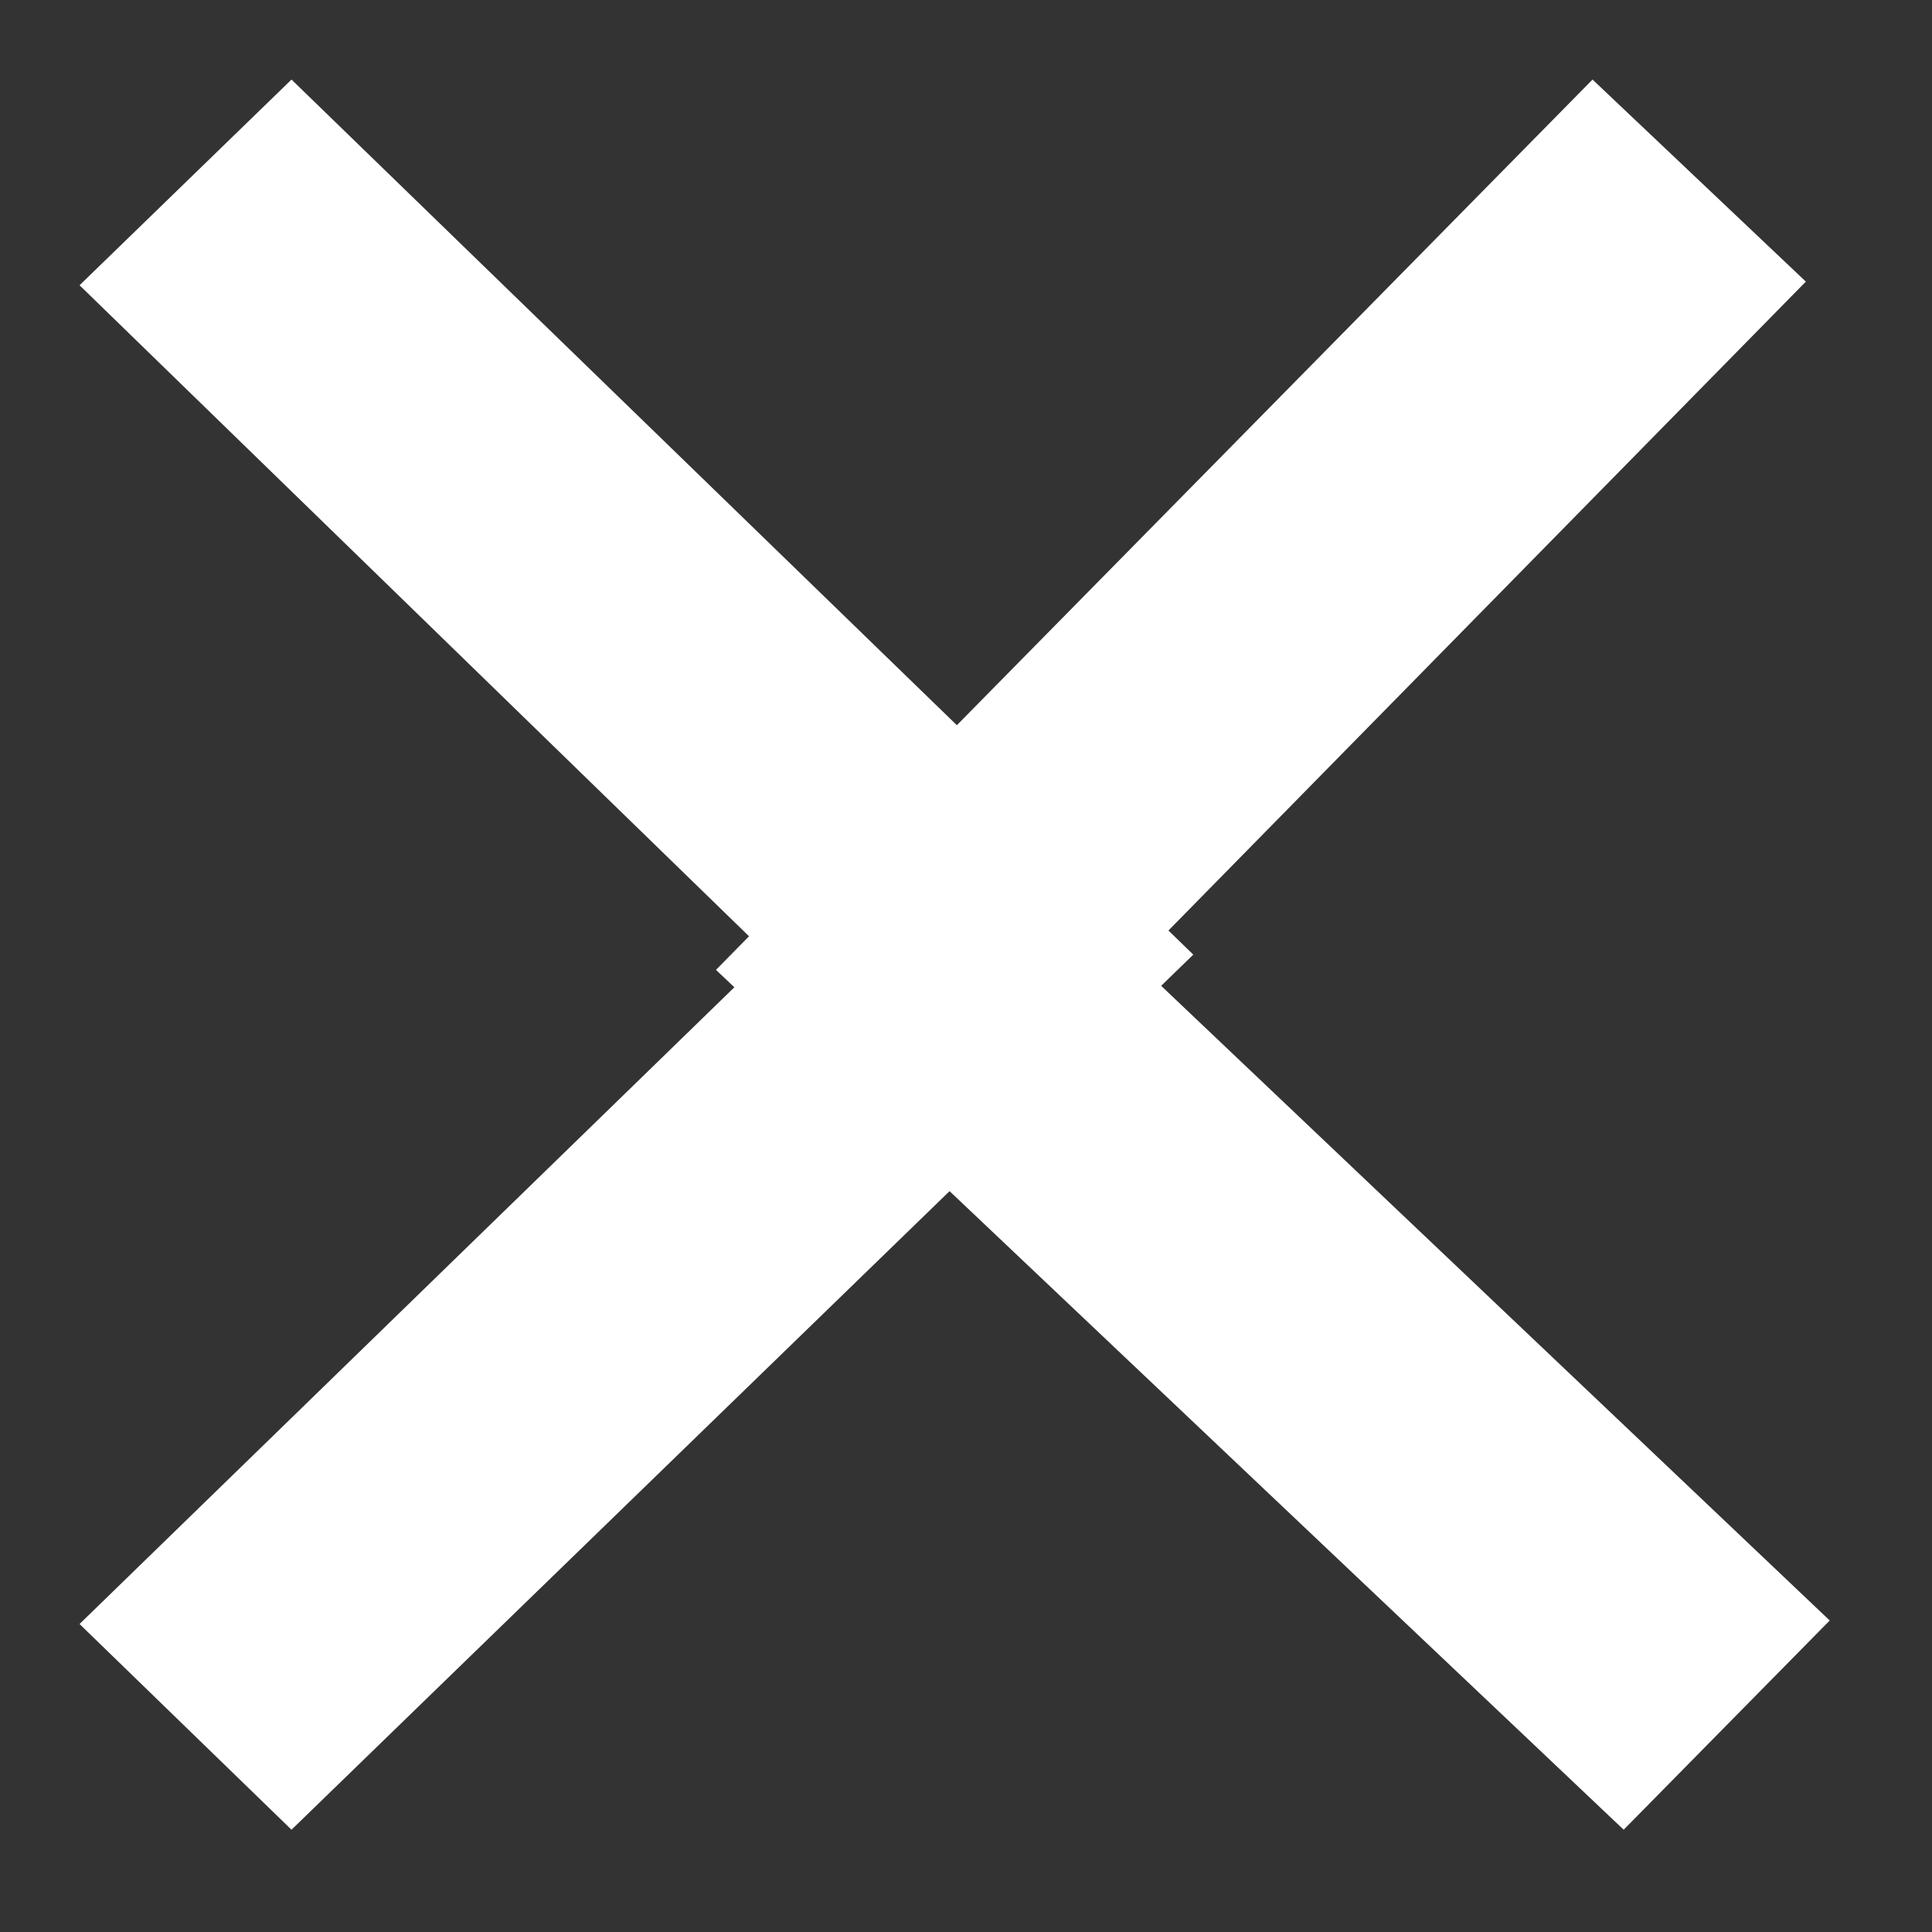 <?xml version="1.0" encoding="UTF-8"?>
<svg width="17px" height="17px" viewBox="0 0 17 17" version="1.1" xmlns="http://www.w3.org/2000/svg" xmlns:xlink="http://www.w3.org/1999/xlink">
    <rect x="0" y="0" width="17" height="17" fill="#333333" stroke="none"/>
    <!-- Generator: Sketch 58 (84663) - https://sketch.com -->
    <title>iconos / navegacion / tache</title>
    <desc>Created with Sketch.</desc>
    <g id="Móvil" stroke="none" stroke-width="1" fill="none" fill-rule="evenodd">
        <g id="login" transform="translate(-273, -30)">
            <g id="iconos-/-navegacion-/-tache" transform="translate(273, 30)">
                <g id="iconos-/-navegacion-/-flecha-derecha">
                    <polygon id="Path" points="0 0 16.8 0 16.8 16.8 0 16.8"></polygon>
                    <polygon id="Path" fill="#FFFFFF" fill-rule="nonzero" points="2.565 0.7 0.7 2.51 6.757 8.4 0.7 14.29 2.565 16.1 10.5 8.4"></polygon>
                    <polygon id="Path-Copy" fill="#FFFFFF" fill-rule="nonzero" points="14.287 16.1 16.1 14.259 10.003 8.471 15.89 2.478 14.013 0.7 6.3 8.534"></polygon>
                </g>
            </g>
        </g>
    </g>
</svg>